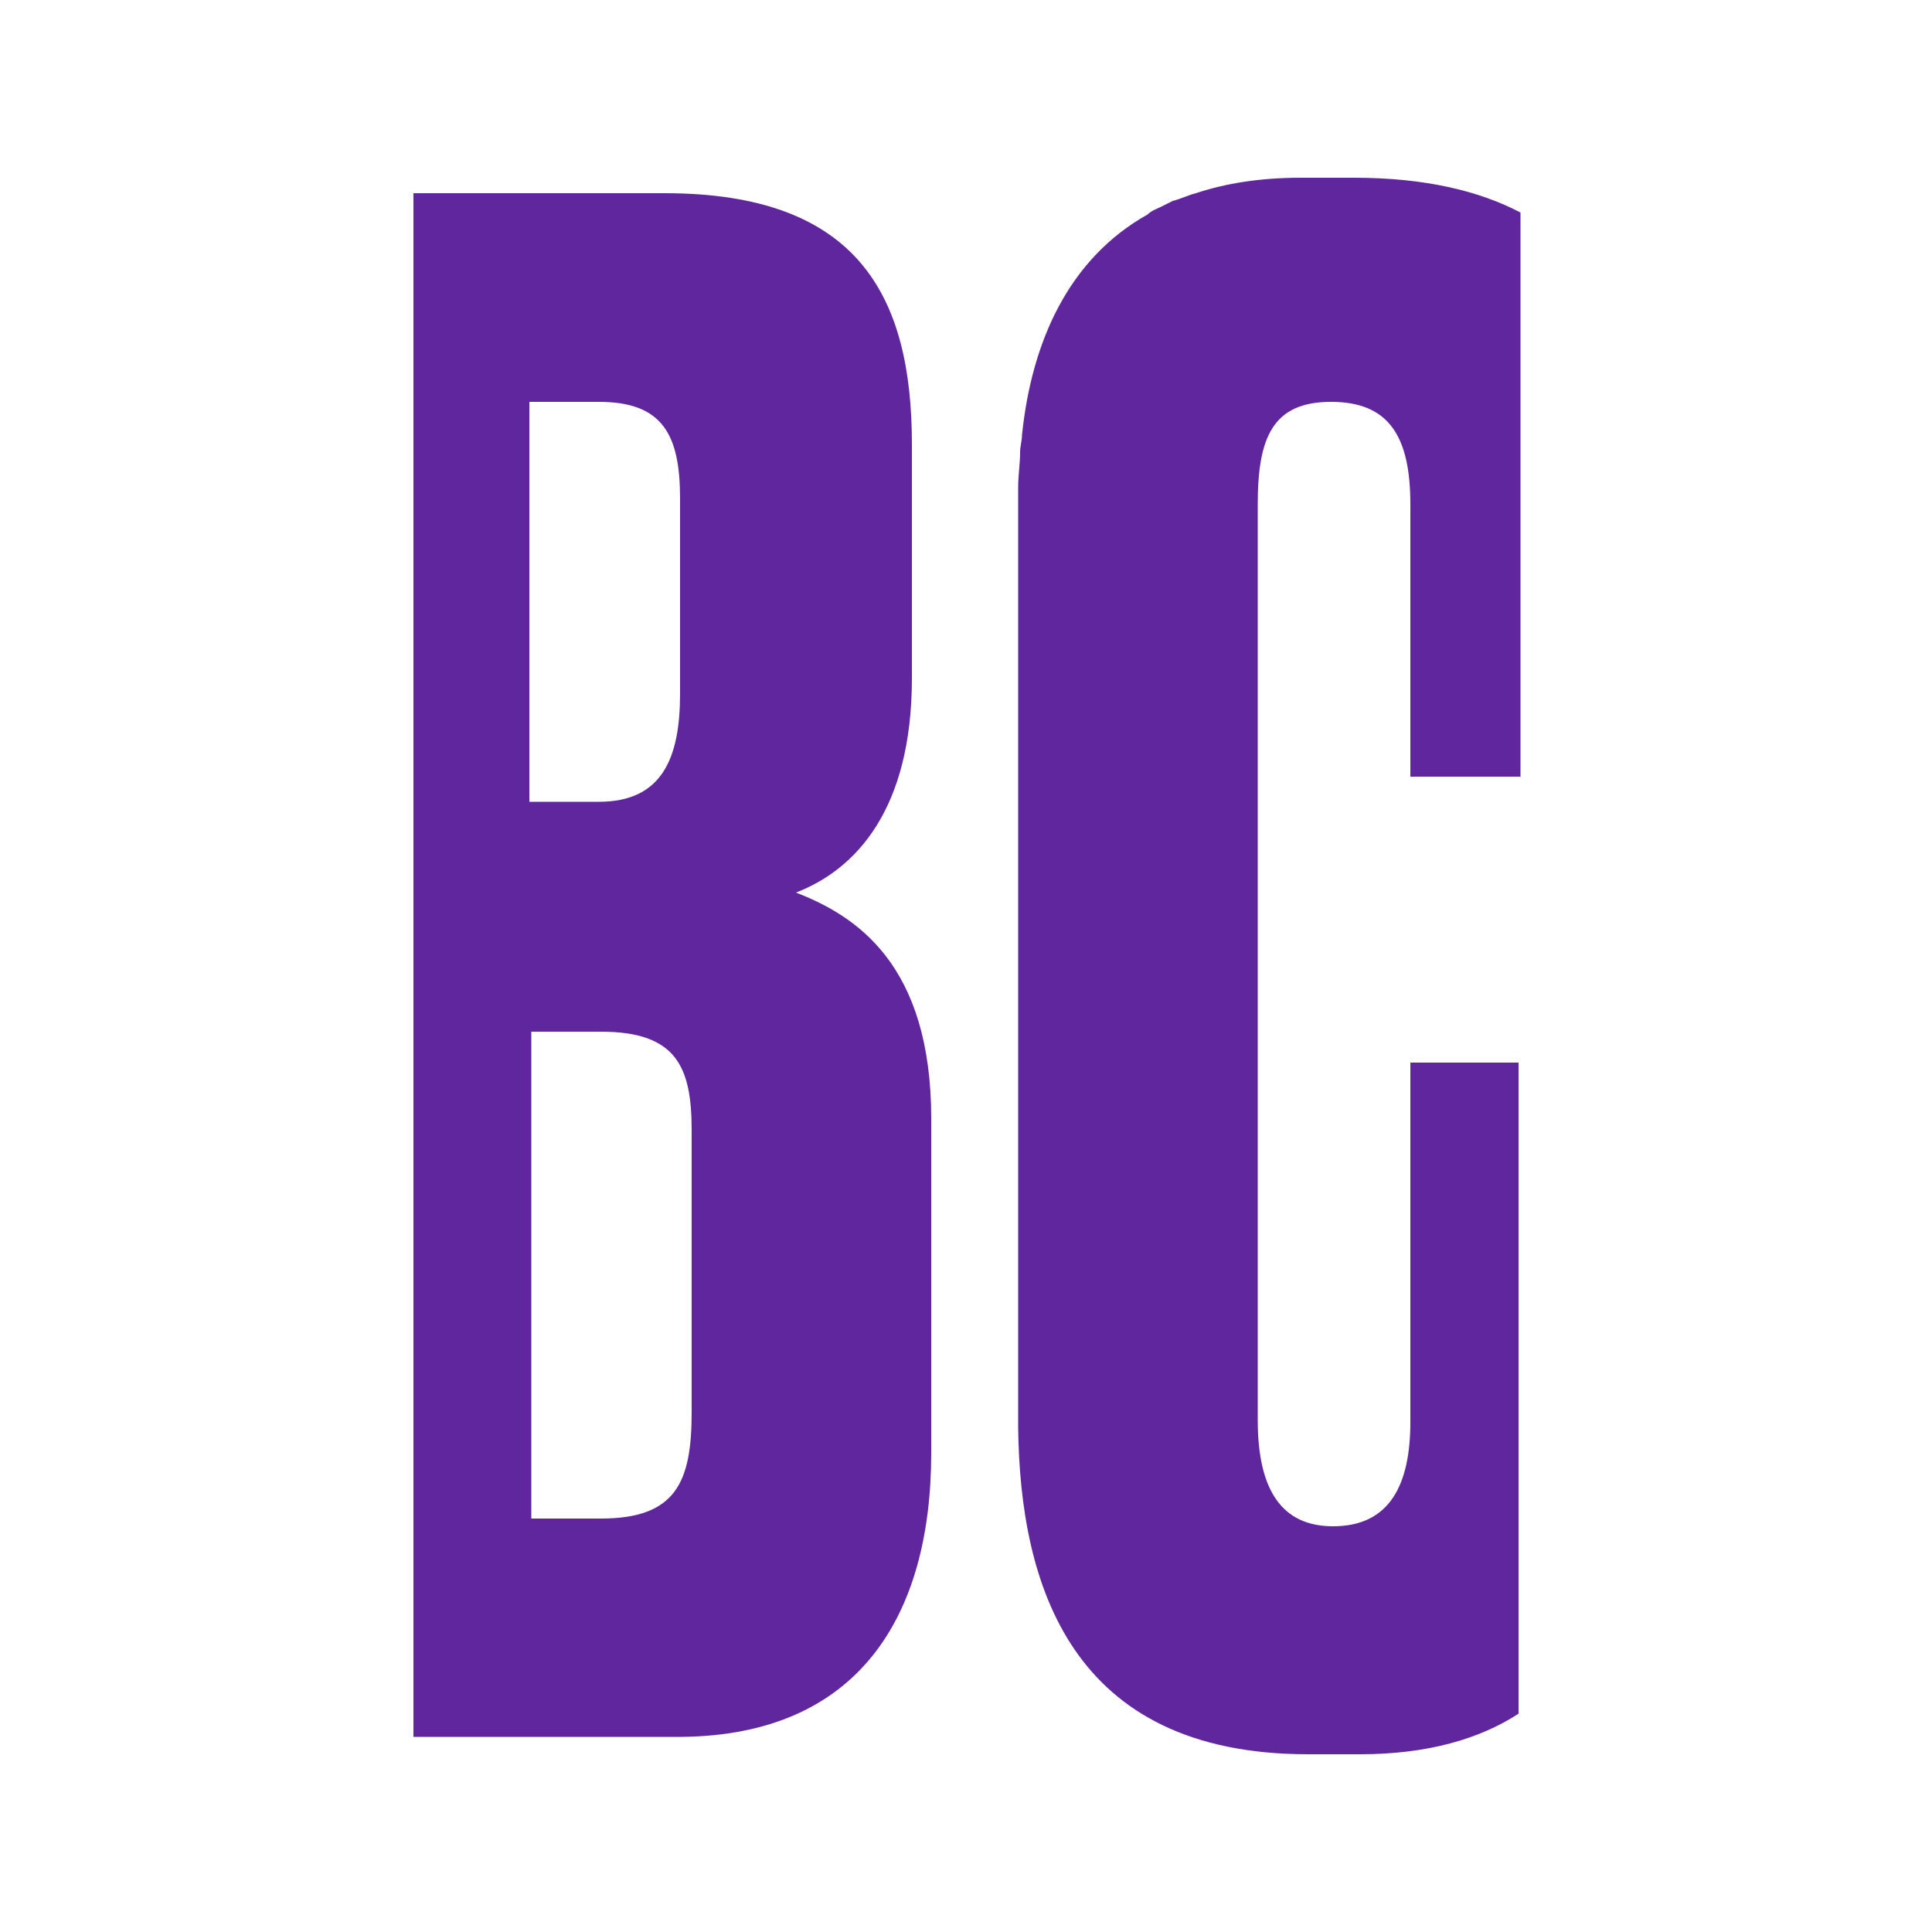 <?xml version="1.0" encoding="utf-8"?>
<!-- Generator: Adobe Illustrator 27.8.0, SVG Export Plug-In . SVG Version: 6.00 Build 0)  -->
<svg version="1.2" baseProfile="tiny" id="Livello_1"
	 xmlns="http://www.w3.org/2000/svg" xmlns:xlink="http://www.w3.org/1999/xlink" x="0px" y="0px" viewBox="0 0 100 100"
	 overflow="visible" xml:space="preserve">
<g>
	<path fill="#60269E" d="M67.7,90.8h2.7c3.5,0,6.2-0.8,8.2-2.1V55H73v18.6c0,3.3-1.1,5.4-4,5.4c-2.6,0-3.9-1.8-3.9-5.5V26.1
		c0-3.5,0.8-5.3,3.8-5.3c3,0,4.1,1.8,4.1,5.3v14.1h5.7V11c-2.1-1.1-4.9-1.8-8.6-1.8h-2.8c-2.1,0-3.9,0.3-5.4,0.8
		c-0.4,0.1-0.8,0.3-1.2,0.4c-0.2,0.1-0.4,0.2-0.6,0.3c-0.2,0.1-0.5,0.2-0.7,0.4c-4.1,2.3-6,6.6-6.5,11.4c0,0.3-0.1,0.6-0.1,0.9
		c0,0.6-0.1,1.2-0.1,1.8v48.7C52.8,82,55.4,90.8,67.7,90.8z"/>
	<path fill="#60269E" d="M48.2,75.2V57.9c0-8-3.9-10.5-7-11.7c3.1-1.2,6-4.3,6-11.1V23c0-7.7-2.8-13-12.8-13h-13v79.9h13.9
		C44.4,89.8,48.2,83.7,48.2,75.2z M27.4,20.8h3.6c3.3,0,4.2,1.7,4.2,5v10.1c0,3.3-0.9,5.6-4.2,5.6h-3.6V20.8z M31.1,78.6h-3.6V53.4
		h3.6c3.9,0,4.7,1.8,4.7,5.1v14.6C35.8,76.7,35,78.6,31.1,78.6z"/>
</g>
</svg>
